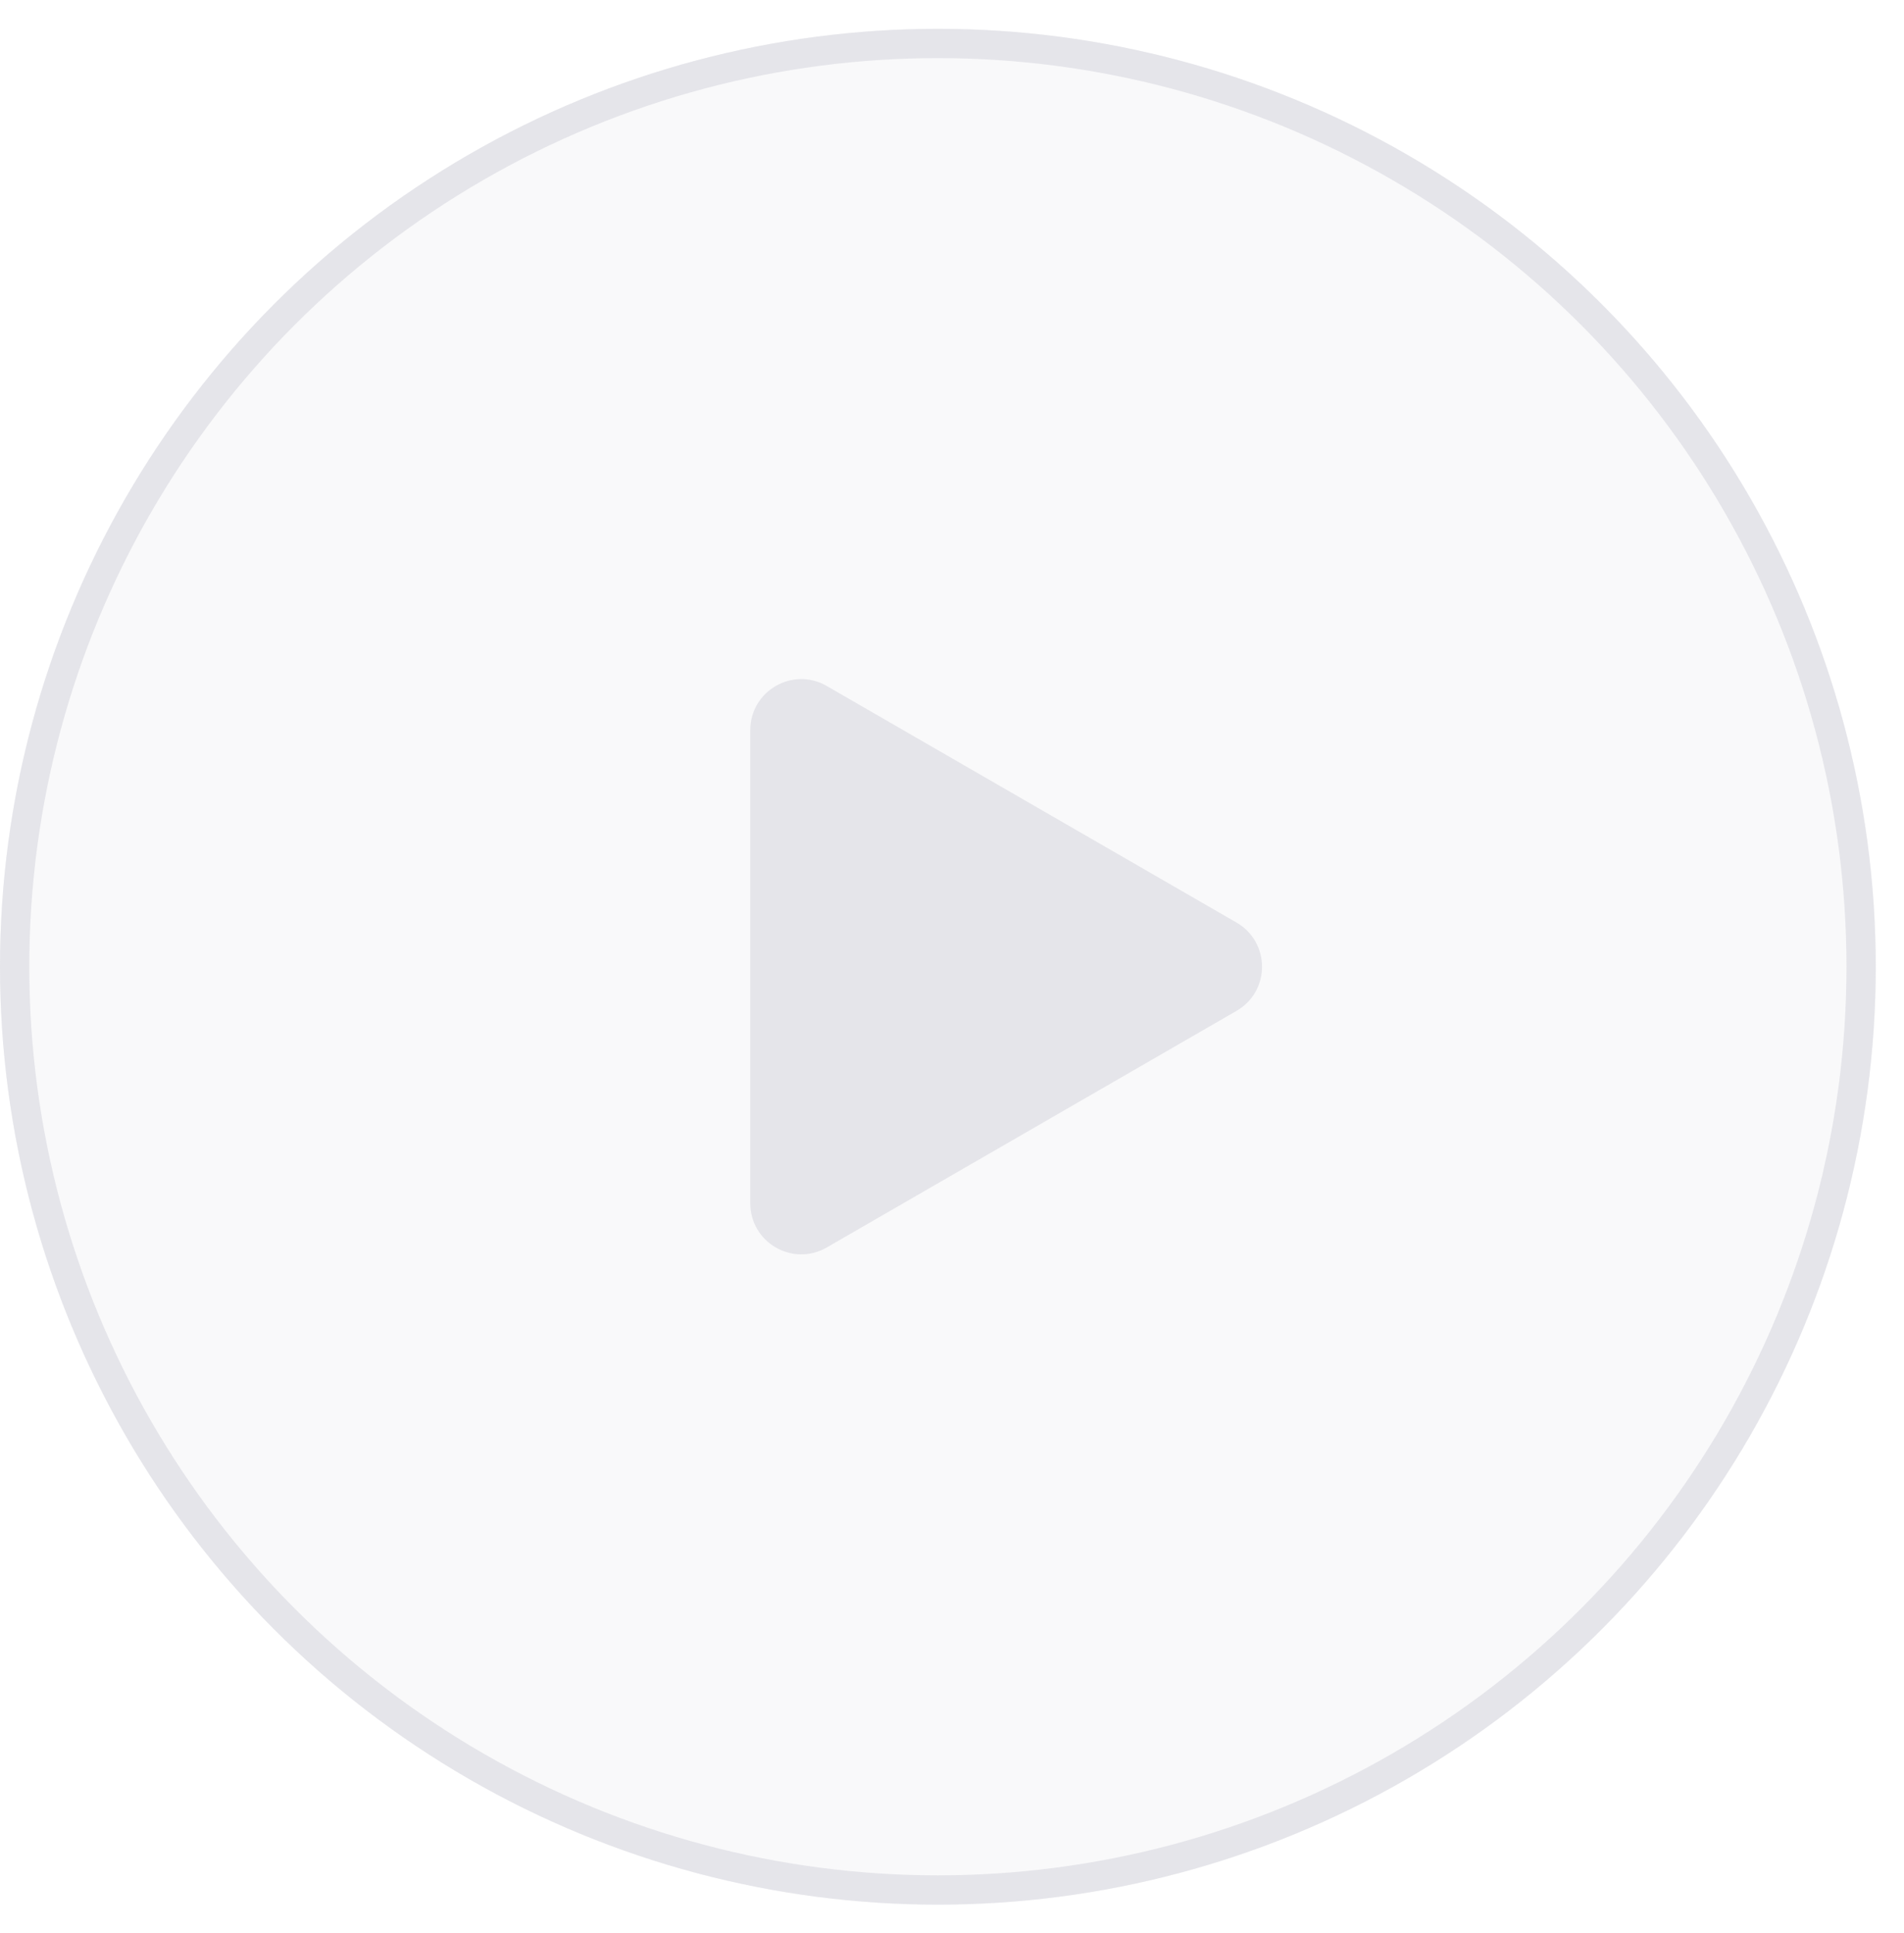 <svg width="65" height="66" viewBox="0 0 65 66" fill="none" xmlns="http://www.w3.org/2000/svg">
<g filter="url(#filter0_b_479_128266)">
<circle cx="32.018" cy="33.002" r="32.018" fill="#E5E5EA" fill-opacity="0.2"/>
<circle cx="32.018" cy="33.002" r="31.518" stroke="#E5E5EA"/>
</g>
<path d="M42.213 31.494C43.374 32.164 43.374 33.839 42.213 34.509L28.224 42.586C27.064 43.256 25.614 42.418 25.614 41.078L25.614 24.925C25.614 23.585 27.064 22.748 28.224 23.418L42.213 31.494Z" fill="#E5E5EA"/>
<defs>
<filter id="filter0_b_479_128266" x="-1" y="-0.016" width="66.035" height="66.036" filterUnits="userSpaceOnUse" color-interpolation-filters="sRGB">
<feFlood flood-opacity="0" result="BackgroundImageFix"/>
<feGaussianBlur in="BackgroundImageFix" stdDeviation="0.5"/>
<feComposite in2="SourceAlpha" operator="in" result="effect1_backgroundBlur_479_128266"/>
<feBlend mode="normal" in="SourceGraphic" in2="effect1_backgroundBlur_479_128266" result="shape"/>
</filter>
</defs>
</svg>
